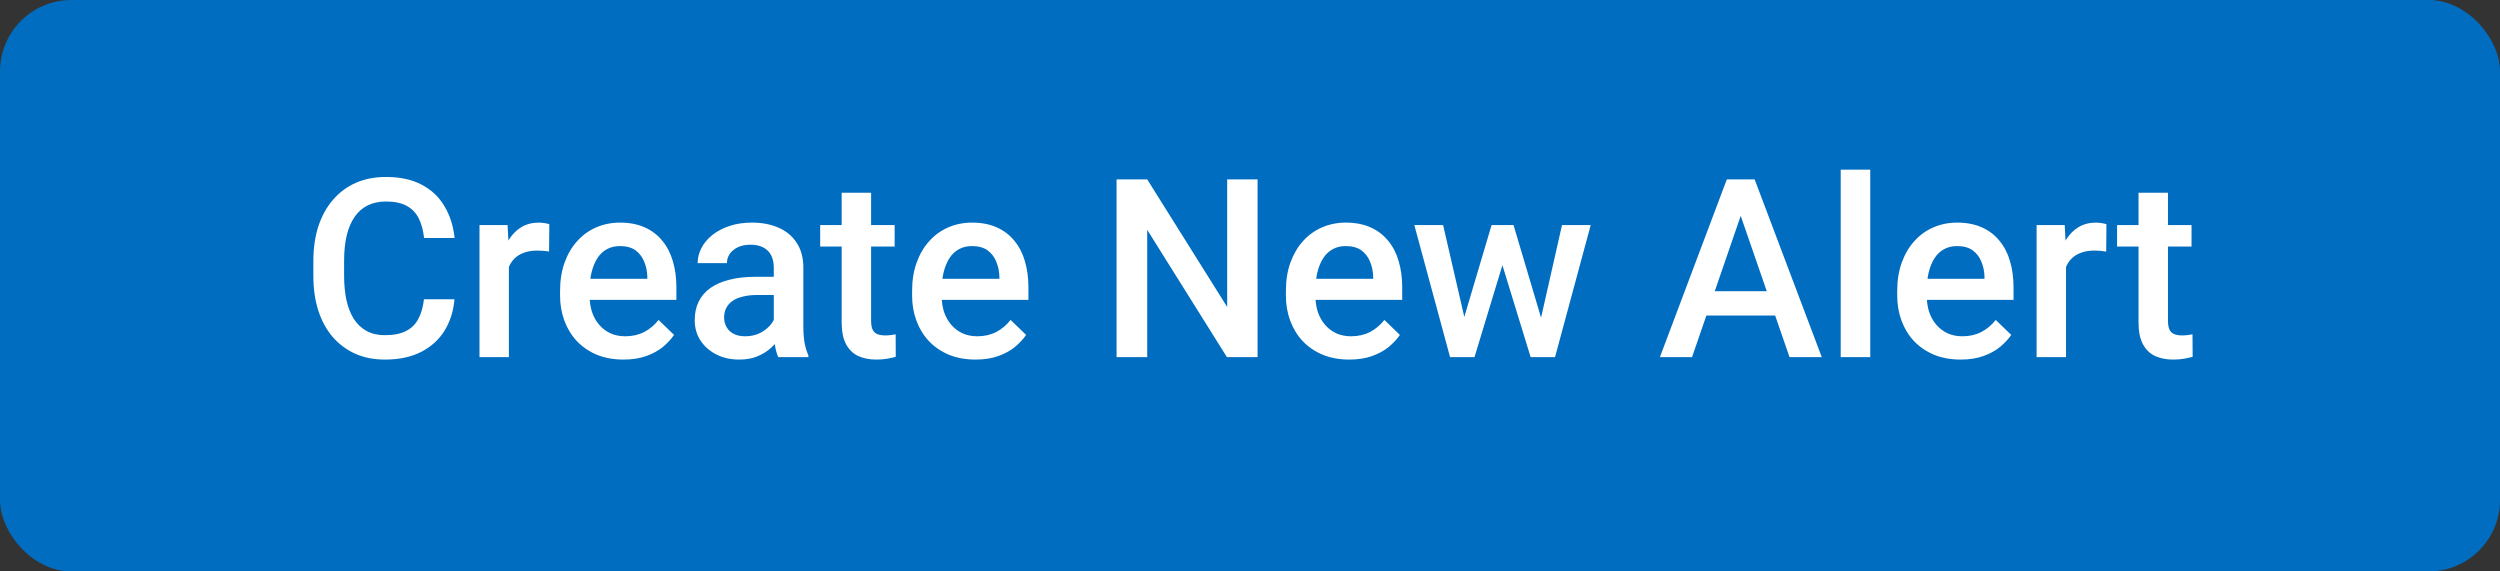 <svg width="70" height="16" viewBox="0 0 70 16" fill="none" xmlns="http://www.w3.org/2000/svg">
<rect x="0" y="0" width="70" height="16" fill="#333333" stroke="none"/>
<rect width="70" height="16" rx="2" fill="#016DC0"/>
<path d="M11.871 8.38H12.725C12.698 8.706 12.607 8.996 12.452 9.251C12.297 9.504 12.079 9.704 11.799 9.85C11.519 9.995 11.178 10.068 10.777 10.068C10.469 10.068 10.192 10.014 9.946 9.904C9.7 9.793 9.489 9.635 9.314 9.433C9.139 9.228 9.004 8.98 8.911 8.691C8.819 8.402 8.774 8.078 8.774 7.72V7.307C8.774 6.949 8.821 6.625 8.914 6.336C9.01 6.047 9.146 5.799 9.324 5.594C9.502 5.387 9.715 5.229 9.963 5.119C10.214 5.01 10.495 4.955 10.808 4.955C11.204 4.955 11.539 5.028 11.812 5.174C12.086 5.32 12.298 5.521 12.448 5.779C12.601 6.036 12.694 6.331 12.729 6.664H11.874C11.851 6.45 11.801 6.266 11.724 6.114C11.648 5.961 11.537 5.845 11.389 5.765C11.241 5.683 11.047 5.642 10.808 5.642C10.612 5.642 10.441 5.679 10.295 5.751C10.149 5.824 10.027 5.931 9.929 6.073C9.831 6.214 9.757 6.388 9.707 6.596C9.659 6.801 9.635 7.035 9.635 7.3V7.72C9.635 7.971 9.657 8.199 9.7 8.404C9.746 8.607 9.814 8.781 9.905 8.927C9.999 9.073 10.117 9.185 10.261 9.265C10.404 9.345 10.576 9.385 10.777 9.385C11.021 9.385 11.218 9.346 11.368 9.269C11.521 9.191 11.636 9.078 11.713 8.93C11.793 8.78 11.845 8.596 11.871 8.38ZM14.249 7.006V10H13.426V6.302H14.212L14.249 7.006ZM15.381 6.278L15.374 7.043C15.324 7.034 15.269 7.028 15.21 7.023C15.153 7.018 15.096 7.016 15.039 7.016C14.898 7.016 14.774 7.037 14.666 7.078C14.559 7.116 14.469 7.173 14.396 7.249C14.326 7.321 14.271 7.41 14.232 7.515C14.194 7.62 14.171 7.737 14.164 7.867L13.976 7.881C13.976 7.648 13.999 7.433 14.044 7.235C14.09 7.037 14.158 6.862 14.249 6.712C14.343 6.562 14.459 6.444 14.598 6.36C14.739 6.276 14.902 6.233 15.087 6.233C15.137 6.233 15.191 6.238 15.248 6.247C15.307 6.256 15.351 6.266 15.381 6.278ZM17.459 10.068C17.186 10.068 16.938 10.024 16.717 9.935C16.498 9.844 16.312 9.717 16.157 9.556C16.004 9.394 15.887 9.204 15.805 8.985C15.723 8.766 15.682 8.53 15.682 8.277V8.141C15.682 7.851 15.724 7.589 15.808 7.354C15.892 7.12 16.01 6.919 16.16 6.753C16.311 6.584 16.488 6.456 16.693 6.367C16.898 6.278 17.121 6.233 17.36 6.233C17.624 6.233 17.855 6.278 18.054 6.367C18.252 6.456 18.416 6.581 18.546 6.743C18.678 6.902 18.776 7.092 18.84 7.313C18.906 7.535 18.939 7.778 18.939 8.045V8.397H16.081V7.806H18.125V7.741C18.121 7.593 18.091 7.454 18.037 7.324C17.984 7.194 17.903 7.089 17.794 7.009C17.685 6.93 17.539 6.89 17.356 6.89C17.22 6.89 17.098 6.919 16.991 6.979C16.886 7.035 16.798 7.119 16.727 7.228C16.657 7.337 16.602 7.47 16.564 7.625C16.527 7.777 16.509 7.949 16.509 8.141V8.277C16.509 8.439 16.53 8.59 16.574 8.729C16.619 8.865 16.685 8.985 16.772 9.087C16.859 9.19 16.963 9.271 17.086 9.33C17.209 9.387 17.35 9.416 17.507 9.416C17.705 9.416 17.882 9.376 18.037 9.296C18.192 9.216 18.326 9.103 18.44 8.958L18.874 9.378C18.794 9.494 18.691 9.606 18.563 9.713C18.435 9.818 18.279 9.903 18.095 9.969C17.912 10.035 17.701 10.068 17.459 10.068ZM21.666 9.258V7.495C21.666 7.362 21.643 7.249 21.595 7.153C21.547 7.057 21.474 6.983 21.376 6.931C21.28 6.878 21.16 6.852 21.014 6.852C20.879 6.852 20.763 6.875 20.665 6.92C20.567 6.966 20.491 7.028 20.436 7.105C20.381 7.182 20.354 7.27 20.354 7.368H19.534C19.534 7.222 19.569 7.081 19.64 6.944C19.71 6.808 19.813 6.686 19.947 6.579C20.082 6.472 20.242 6.387 20.429 6.326C20.616 6.264 20.826 6.233 21.058 6.233C21.336 6.233 21.582 6.28 21.796 6.374C22.013 6.467 22.183 6.608 22.306 6.797C22.431 6.984 22.494 7.219 22.494 7.501V9.146C22.494 9.314 22.505 9.466 22.528 9.6C22.553 9.732 22.588 9.847 22.634 9.945V10H21.79C21.751 9.911 21.72 9.798 21.697 9.662C21.677 9.523 21.666 9.388 21.666 9.258ZM21.786 7.751L21.793 8.26H21.202C21.049 8.26 20.915 8.275 20.798 8.305C20.682 8.332 20.585 8.373 20.508 8.428C20.43 8.482 20.372 8.549 20.334 8.626C20.295 8.703 20.275 8.791 20.275 8.889C20.275 8.987 20.298 9.077 20.344 9.159C20.389 9.239 20.455 9.302 20.542 9.347C20.631 9.393 20.738 9.416 20.863 9.416C21.032 9.416 21.179 9.381 21.304 9.313C21.432 9.242 21.532 9.157 21.605 9.057C21.678 8.954 21.717 8.857 21.721 8.766L21.988 9.132C21.96 9.225 21.914 9.326 21.848 9.433C21.782 9.54 21.695 9.642 21.588 9.74C21.483 9.836 21.357 9.915 21.209 9.976C21.063 10.038 20.894 10.068 20.703 10.068C20.461 10.068 20.246 10.021 20.057 9.925C19.867 9.827 19.719 9.696 19.612 9.532C19.505 9.365 19.452 9.177 19.452 8.968C19.452 8.772 19.488 8.599 19.561 8.448C19.636 8.296 19.746 8.168 19.889 8.065C20.035 7.963 20.213 7.885 20.422 7.833C20.632 7.778 20.871 7.751 21.14 7.751H21.786ZM25.05 6.302V6.903H22.965V6.302H25.05ZM23.567 5.396H24.391V8.978C24.391 9.092 24.407 9.18 24.439 9.241C24.473 9.3 24.519 9.34 24.579 9.361C24.638 9.381 24.707 9.392 24.787 9.392C24.844 9.392 24.899 9.388 24.951 9.381C25.004 9.375 25.046 9.368 25.078 9.361L25.081 9.99C25.013 10.01 24.933 10.028 24.842 10.044C24.753 10.06 24.65 10.068 24.534 10.068C24.345 10.068 24.178 10.035 24.032 9.969C23.886 9.901 23.772 9.79 23.69 9.638C23.608 9.485 23.567 9.282 23.567 9.029V5.396ZM27.316 10.068C27.043 10.068 26.796 10.024 26.575 9.935C26.356 9.844 26.169 9.717 26.014 9.556C25.861 9.394 25.744 9.204 25.662 8.985C25.58 8.766 25.539 8.53 25.539 8.277V8.141C25.539 7.851 25.581 7.589 25.666 7.354C25.75 7.12 25.867 6.919 26.018 6.753C26.168 6.584 26.346 6.456 26.551 6.367C26.756 6.278 26.978 6.233 27.217 6.233C27.482 6.233 27.713 6.278 27.911 6.367C28.109 6.456 28.273 6.581 28.403 6.743C28.535 6.902 28.634 7.092 28.697 7.313C28.763 7.535 28.796 7.778 28.796 8.045V8.397H25.939V7.806H27.983V7.741C27.978 7.593 27.949 7.454 27.894 7.324C27.842 7.194 27.761 7.089 27.651 7.009C27.542 6.93 27.396 6.89 27.214 6.89C27.077 6.89 26.955 6.919 26.848 6.979C26.743 7.035 26.656 7.119 26.585 7.228C26.514 7.337 26.46 7.47 26.421 7.625C26.384 7.777 26.366 7.949 26.366 8.141V8.277C26.366 8.439 26.388 8.59 26.431 8.729C26.477 8.865 26.543 8.985 26.629 9.087C26.716 9.19 26.821 9.271 26.944 9.33C27.067 9.387 27.207 9.416 27.364 9.416C27.562 9.416 27.739 9.376 27.894 9.296C28.049 9.216 28.183 9.103 28.297 8.958L28.731 9.378C28.652 9.494 28.548 9.606 28.42 9.713C28.293 9.818 28.137 9.903 27.952 9.969C27.77 10.035 27.558 10.068 27.316 10.068ZM35.212 5.023V10H34.354L32.122 6.435V10H31.264V5.023H32.122L34.361 8.595V5.023H35.212ZM37.782 10.068C37.509 10.068 37.262 10.024 37.041 9.935C36.822 9.844 36.635 9.717 36.48 9.556C36.327 9.394 36.21 9.204 36.128 8.985C36.046 8.766 36.005 8.53 36.005 8.277V8.141C36.005 7.851 36.047 7.589 36.131 7.354C36.216 7.12 36.333 6.919 36.483 6.753C36.634 6.584 36.812 6.456 37.017 6.367C37.222 6.278 37.444 6.233 37.683 6.233C37.947 6.233 38.179 6.278 38.377 6.367C38.575 6.456 38.739 6.581 38.869 6.743C39.001 6.902 39.099 7.092 39.163 7.313C39.229 7.535 39.262 7.778 39.262 8.045V8.397H36.405V7.806H38.449V7.741C38.444 7.593 38.415 7.454 38.36 7.324C38.307 7.194 38.227 7.089 38.117 7.009C38.008 6.93 37.862 6.89 37.68 6.89C37.543 6.89 37.421 6.919 37.314 6.979C37.209 7.035 37.121 7.119 37.051 7.228C36.98 7.337 36.925 7.47 36.887 7.625C36.85 7.777 36.832 7.949 36.832 8.141V8.277C36.832 8.439 36.854 8.59 36.897 8.729C36.943 8.865 37.009 8.985 37.095 9.087C37.182 9.19 37.287 9.271 37.41 9.33C37.533 9.387 37.673 9.416 37.83 9.416C38.028 9.416 38.205 9.376 38.36 9.296C38.515 9.216 38.649 9.103 38.763 8.958L39.197 9.378C39.117 9.494 39.014 9.606 38.886 9.713C38.759 9.818 38.602 9.903 38.418 9.969C38.236 10.035 38.024 10.068 37.782 10.068ZM40.91 9.18L41.764 6.302H42.291L42.147 7.163L41.286 10H40.814L40.91 9.18ZM40.407 6.302L41.074 9.193L41.128 10H40.602L39.601 6.302H40.407ZM43.09 9.159L43.736 6.302H44.54L43.541 10H43.015L43.09 9.159ZM42.379 6.302L43.224 9.146L43.33 10H42.858L41.986 7.16L41.843 6.302H42.379ZM48.863 5.687L47.377 10H46.477L48.351 5.023H48.925L48.863 5.687ZM50.107 10L48.617 5.687L48.552 5.023H49.13L51.01 10H50.107ZM50.036 8.154V8.834H47.329V8.154H50.036ZM52.367 4.75V10H51.54V4.75H52.367ZM54.899 10.068C54.626 10.068 54.379 10.024 54.158 9.935C53.939 9.844 53.752 9.717 53.597 9.556C53.444 9.394 53.327 9.204 53.245 8.985C53.163 8.766 53.122 8.53 53.122 8.277V8.141C53.122 7.851 53.164 7.589 53.248 7.354C53.333 7.12 53.45 6.919 53.601 6.753C53.751 6.584 53.929 6.456 54.134 6.367C54.339 6.278 54.561 6.233 54.8 6.233C55.065 6.233 55.296 6.278 55.494 6.367C55.692 6.456 55.856 6.581 55.986 6.743C56.118 6.902 56.217 7.092 56.28 7.313C56.346 7.535 56.379 7.778 56.379 8.045V8.397H53.522V7.806H55.566V7.741C55.561 7.593 55.532 7.454 55.477 7.324C55.425 7.194 55.344 7.089 55.234 7.009C55.125 6.93 54.979 6.89 54.797 6.89C54.66 6.89 54.538 6.919 54.431 6.979C54.326 7.035 54.239 7.119 54.168 7.228C54.097 7.337 54.043 7.47 54.004 7.625C53.967 7.777 53.949 7.949 53.949 8.141V8.277C53.949 8.439 53.971 8.59 54.014 8.729C54.06 8.865 54.126 8.985 54.212 9.087C54.299 9.19 54.404 9.271 54.527 9.33C54.65 9.387 54.79 9.416 54.947 9.416C55.145 9.416 55.322 9.376 55.477 9.296C55.632 9.216 55.766 9.103 55.88 8.958L56.315 9.378C56.235 9.494 56.131 9.606 56.003 9.713C55.876 9.818 55.72 9.903 55.535 9.969C55.353 10.035 55.141 10.068 54.899 10.068ZM57.849 7.006V10H57.025V6.302H57.812L57.849 7.006ZM58.98 6.278L58.974 7.043C58.923 7.034 58.869 7.028 58.81 7.023C58.753 7.018 58.696 7.016 58.639 7.016C58.497 7.016 58.373 7.037 58.266 7.078C58.159 7.116 58.069 7.173 57.996 7.249C57.925 7.321 57.871 7.41 57.832 7.515C57.793 7.62 57.77 7.737 57.764 7.867L57.576 7.881C57.576 7.648 57.599 7.433 57.644 7.235C57.69 7.037 57.758 6.862 57.849 6.712C57.943 6.562 58.059 6.444 58.198 6.36C58.339 6.276 58.502 6.233 58.687 6.233C58.737 6.233 58.79 6.238 58.847 6.247C58.906 6.256 58.951 6.266 58.98 6.278ZM61.363 6.302V6.903H59.278V6.302H61.363ZM59.879 5.396H60.703V8.978C60.703 9.092 60.719 9.18 60.751 9.241C60.785 9.3 60.832 9.34 60.891 9.361C60.95 9.381 61.02 9.392 61.1 9.392C61.157 9.392 61.211 9.388 61.264 9.381C61.316 9.375 61.358 9.368 61.39 9.361L61.394 9.99C61.325 10.01 61.245 10.028 61.154 10.044C61.065 10.06 60.963 10.068 60.847 10.068C60.658 10.068 60.49 10.035 60.344 9.969C60.198 9.901 60.084 9.79 60.002 9.638C59.92 9.485 59.879 9.282 59.879 9.029V5.396Z" fill="white"/>
</svg>
